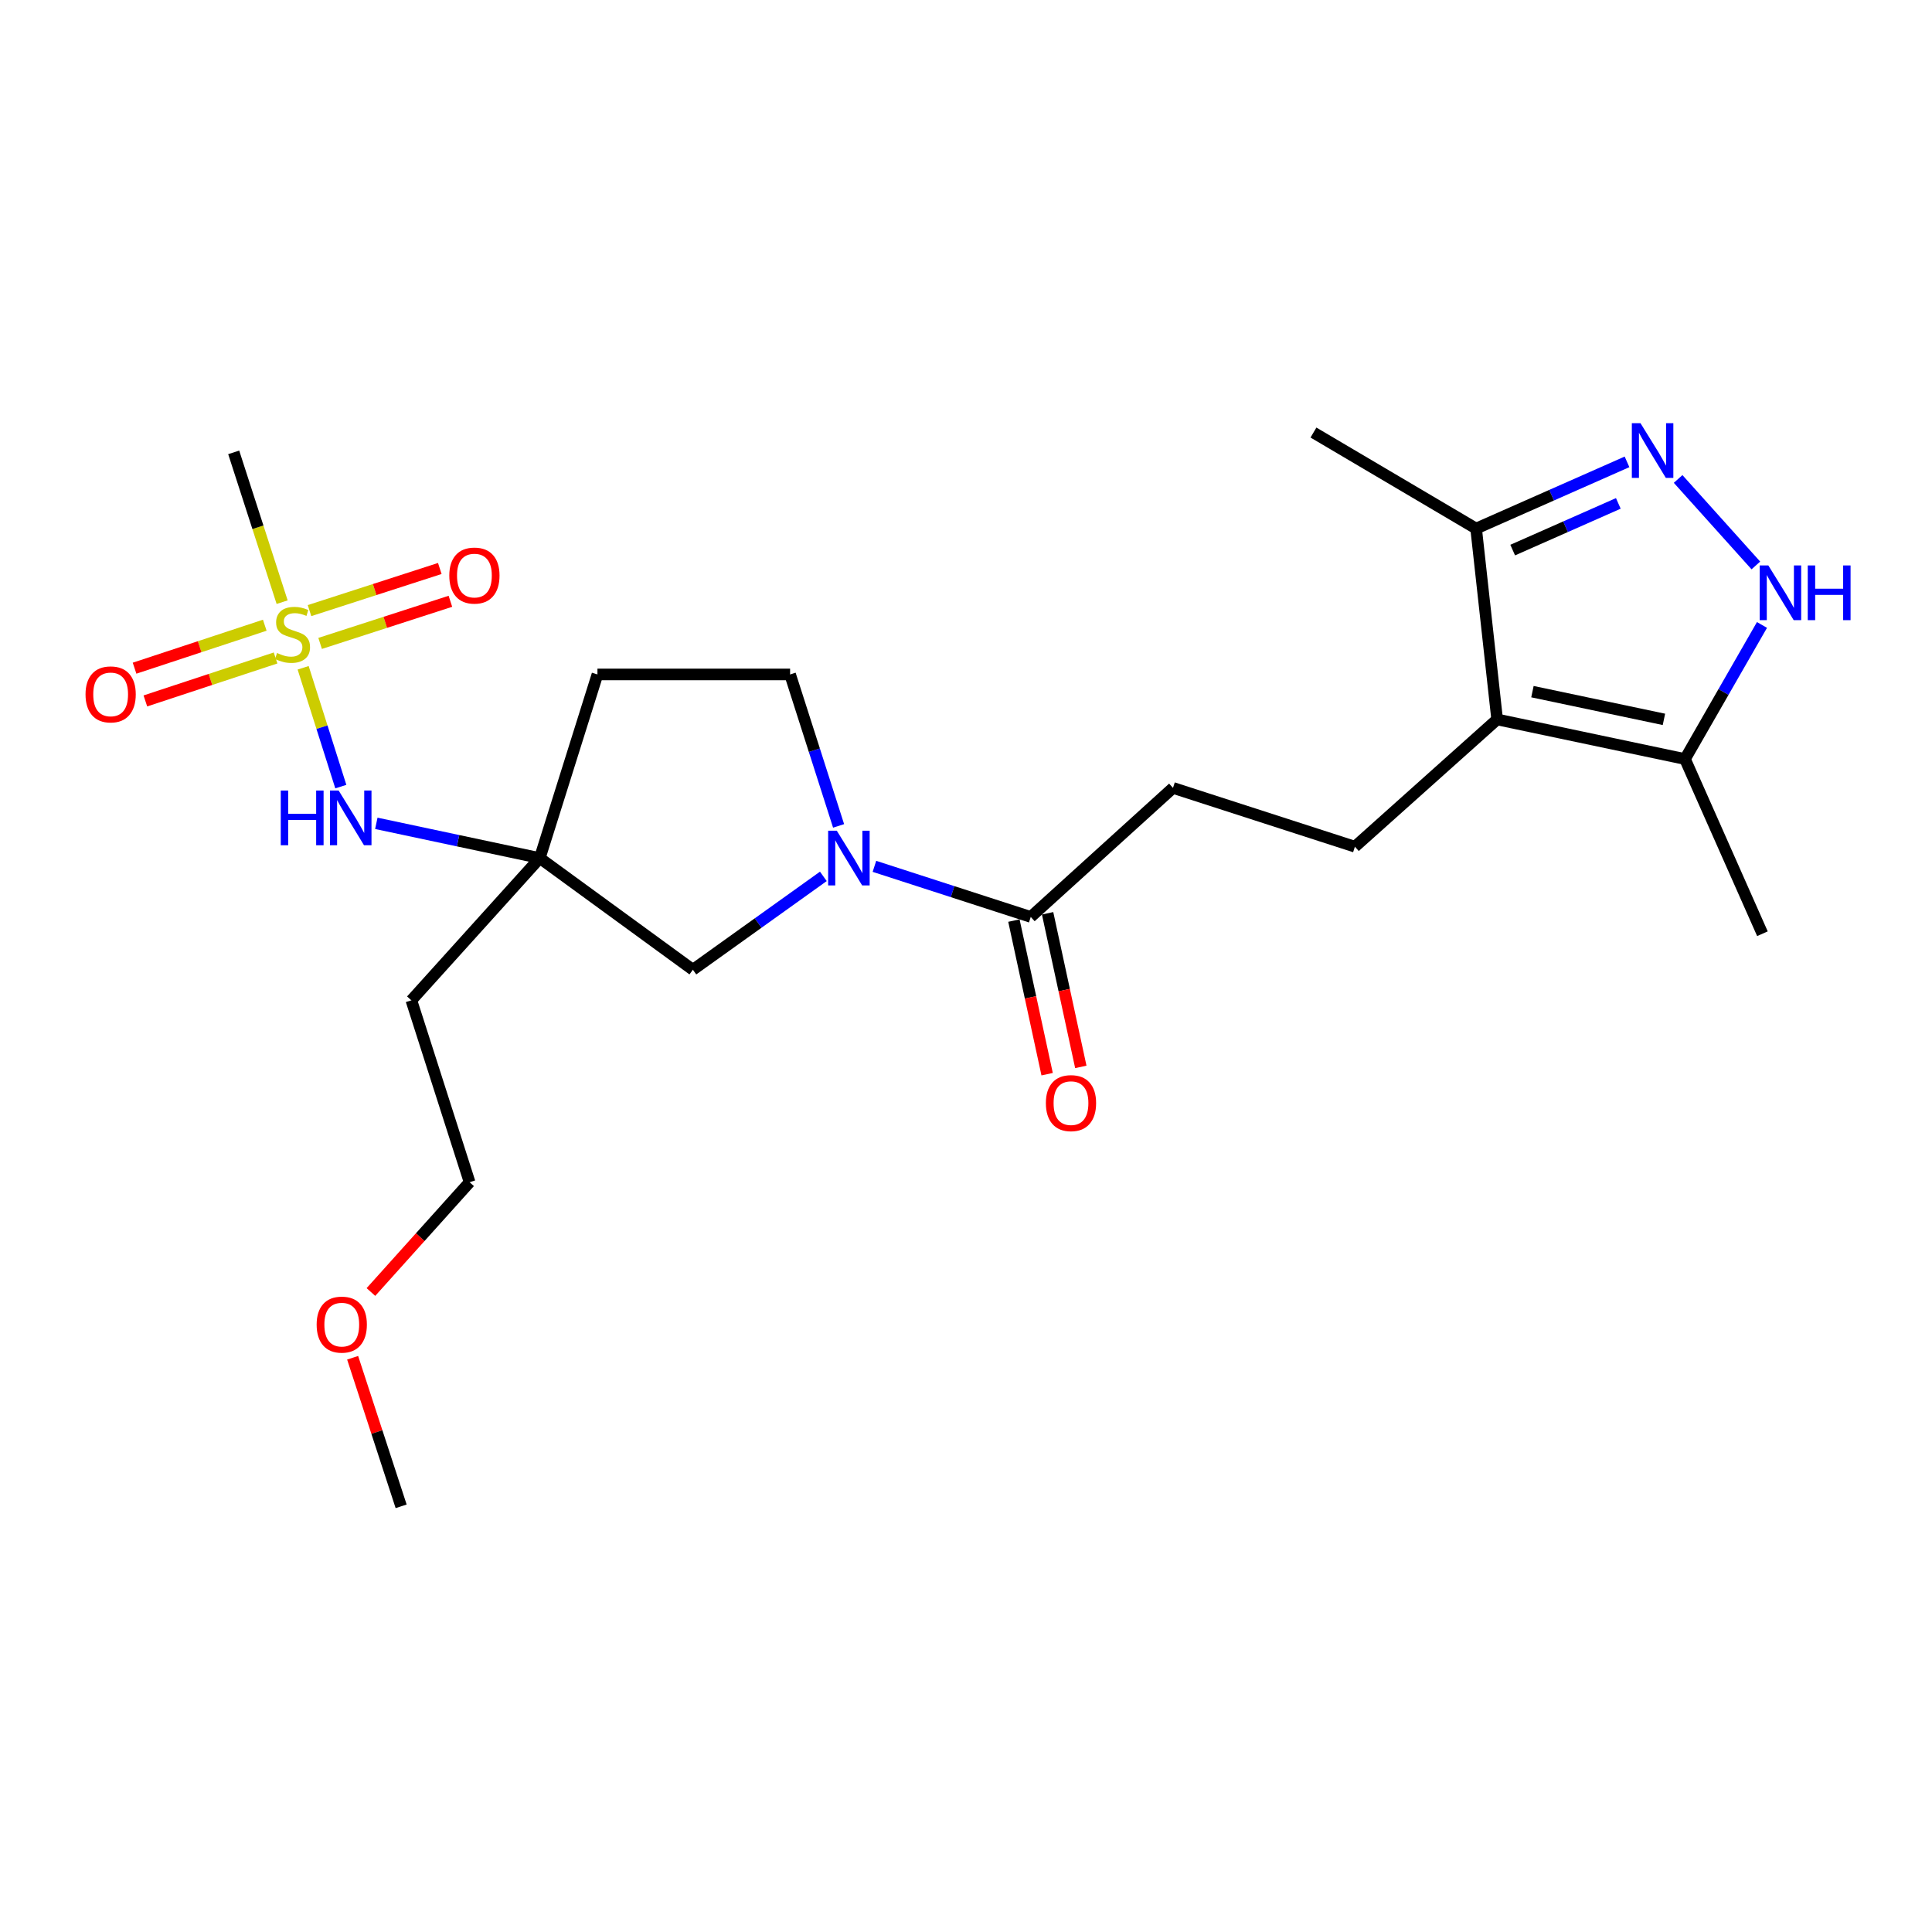 <?xml version='1.0' encoding='iso-8859-1'?>
<svg version='1.1' baseProfile='full'
              xmlns='http://www.w3.org/2000/svg'
                      xmlns:rdkit='http://www.rdkit.org/xml'
                      xmlns:xlink='http://www.w3.org/1999/xlink'
                  xml:space='preserve'
width='1000px' height='1000px' viewBox='0 0 1000 1000'>
<!-- END OF HEADER -->
<rect style='opacity:1.0;fill:#FFFFFF;stroke:none' width='1000' height='1000' x='0' y='0'> </rect>
<path class='bond-8' d='M 156.907,345.648 L 166.657,376.396' style='fill:none;fill-rule:evenodd;stroke:#CCCC00;stroke-width:6px;stroke-linecap:butt;stroke-linejoin:miter;stroke-opacity:1' />
<path class='bond-8' d='M 166.657,376.396 L 176.408,407.145' style='fill:none;fill-rule:evenodd;stroke:#0000FF;stroke-width:6px;stroke-linecap:butt;stroke-linejoin:miter;stroke-opacity:1' />
<path class='bond-11' d='M 137.044,323.616 L 103.347,334.734' style='fill:none;fill-rule:evenodd;stroke:#CCCC00;stroke-width:6px;stroke-linecap:butt;stroke-linejoin:miter;stroke-opacity:1' />
<path class='bond-11' d='M 103.347,334.734 L 69.649,345.853' style='fill:none;fill-rule:evenodd;stroke:#FF0000;stroke-width:6px;stroke-linecap:butt;stroke-linejoin:miter;stroke-opacity:1' />
<path class='bond-11' d='M 142.636,340.561 L 108.938,351.68' style='fill:none;fill-rule:evenodd;stroke:#CCCC00;stroke-width:6px;stroke-linecap:butt;stroke-linejoin:miter;stroke-opacity:1' />
<path class='bond-11' d='M 108.938,351.68 L 75.241,362.799' style='fill:none;fill-rule:evenodd;stroke:#FF0000;stroke-width:6px;stroke-linecap:butt;stroke-linejoin:miter;stroke-opacity:1' />
<path class='bond-12' d='M 165.697,333.028 L 199.412,322.127' style='fill:none;fill-rule:evenodd;stroke:#CCCC00;stroke-width:6px;stroke-linecap:butt;stroke-linejoin:miter;stroke-opacity:1' />
<path class='bond-12' d='M 199.412,322.127 L 233.128,311.225' style='fill:none;fill-rule:evenodd;stroke:#FF0000;stroke-width:6px;stroke-linecap:butt;stroke-linejoin:miter;stroke-opacity:1' />
<path class='bond-12' d='M 160.207,316.05 L 193.923,305.148' style='fill:none;fill-rule:evenodd;stroke:#CCCC00;stroke-width:6px;stroke-linecap:butt;stroke-linejoin:miter;stroke-opacity:1' />
<path class='bond-12' d='M 193.923,305.148 L 227.639,294.247' style='fill:none;fill-rule:evenodd;stroke:#FF0000;stroke-width:6px;stroke-linecap:butt;stroke-linejoin:miter;stroke-opacity:1' />
<path class='bond-18' d='M 146.033,311.681 L 133.498,272.915' style='fill:none;fill-rule:evenodd;stroke:#CCCC00;stroke-width:6px;stroke-linecap:butt;stroke-linejoin:miter;stroke-opacity:1' />
<path class='bond-18' d='M 133.498,272.915 L 120.964,234.148' style='fill:none;fill-rule:evenodd;stroke:#000000;stroke-width:6px;stroke-linecap:butt;stroke-linejoin:miter;stroke-opacity:1' />
<path class='bond-0' d='M 774.922,372.379 L 701.296,438.252' style='fill:none;fill-rule:evenodd;stroke:#000000;stroke-width:6px;stroke-linecap:butt;stroke-linejoin:miter;stroke-opacity:1' />
<path class='bond-5' d='M 774.922,372.379 L 872.151,392.879' style='fill:none;fill-rule:evenodd;stroke:#000000;stroke-width:6px;stroke-linecap:butt;stroke-linejoin:miter;stroke-opacity:1' />
<path class='bond-5' d='M 793.188,357.994 L 861.248,372.344' style='fill:none;fill-rule:evenodd;stroke:#000000;stroke-width:6px;stroke-linecap:butt;stroke-linejoin:miter;stroke-opacity:1' />
<path class='bond-7' d='M 774.922,372.379 L 764.037,273.583' style='fill:none;fill-rule:evenodd;stroke:#000000;stroke-width:6px;stroke-linecap:butt;stroke-linejoin:miter;stroke-opacity:1' />
<path class='bond-1' d='M 842.142,239.058 L 803.089,256.32' style='fill:none;fill-rule:evenodd;stroke:#0000FF;stroke-width:6px;stroke-linecap:butt;stroke-linejoin:miter;stroke-opacity:1' />
<path class='bond-1' d='M 803.089,256.32 L 764.037,273.583' style='fill:none;fill-rule:evenodd;stroke:#000000;stroke-width:6px;stroke-linecap:butt;stroke-linejoin:miter;stroke-opacity:1' />
<path class='bond-1' d='M 837.64,260.557 L 810.304,272.641' style='fill:none;fill-rule:evenodd;stroke:#0000FF;stroke-width:6px;stroke-linecap:butt;stroke-linejoin:miter;stroke-opacity:1' />
<path class='bond-1' d='M 810.304,272.641 L 782.967,284.725' style='fill:none;fill-rule:evenodd;stroke:#000000;stroke-width:6px;stroke-linecap:butt;stroke-linejoin:miter;stroke-opacity:1' />
<path class='bond-25' d='M 868.593,247.91 L 908.829,292.678' style='fill:none;fill-rule:evenodd;stroke:#0000FF;stroke-width:6px;stroke-linecap:butt;stroke-linejoin:miter;stroke-opacity:1' />
<path class='bond-2' d='M 426.165,453.604 L 392.4,477.769' style='fill:none;fill-rule:evenodd;stroke:#0000FF;stroke-width:6px;stroke-linecap:butt;stroke-linejoin:miter;stroke-opacity:1' />
<path class='bond-2' d='M 392.4,477.769 L 358.635,501.935' style='fill:none;fill-rule:evenodd;stroke:#000000;stroke-width:6px;stroke-linecap:butt;stroke-linejoin:miter;stroke-opacity:1' />
<path class='bond-6' d='M 452.601,448.417 L 493.058,461.511' style='fill:none;fill-rule:evenodd;stroke:#0000FF;stroke-width:6px;stroke-linecap:butt;stroke-linejoin:miter;stroke-opacity:1' />
<path class='bond-6' d='M 493.058,461.511 L 533.514,474.604' style='fill:none;fill-rule:evenodd;stroke:#000000;stroke-width:6px;stroke-linecap:butt;stroke-linejoin:miter;stroke-opacity:1' />
<path class='bond-24' d='M 434.055,427.486 L 421.505,388.289' style='fill:none;fill-rule:evenodd;stroke:#0000FF;stroke-width:6px;stroke-linecap:butt;stroke-linejoin:miter;stroke-opacity:1' />
<path class='bond-24' d='M 421.505,388.289 L 408.954,349.092' style='fill:none;fill-rule:evenodd;stroke:#000000;stroke-width:6px;stroke-linecap:butt;stroke-linejoin:miter;stroke-opacity:1' />
<path class='bond-3' d='M 911.996,323.473 L 892.074,358.176' style='fill:none;fill-rule:evenodd;stroke:#0000FF;stroke-width:6px;stroke-linecap:butt;stroke-linejoin:miter;stroke-opacity:1' />
<path class='bond-3' d='M 892.074,358.176 L 872.151,392.879' style='fill:none;fill-rule:evenodd;stroke:#000000;stroke-width:6px;stroke-linecap:butt;stroke-linejoin:miter;stroke-opacity:1' />
<path class='bond-4' d='M 279.388,444.141 L 237.086,435.149' style='fill:none;fill-rule:evenodd;stroke:#000000;stroke-width:6px;stroke-linecap:butt;stroke-linejoin:miter;stroke-opacity:1' />
<path class='bond-4' d='M 237.086,435.149 L 194.785,426.157' style='fill:none;fill-rule:evenodd;stroke:#0000FF;stroke-width:6px;stroke-linecap:butt;stroke-linejoin:miter;stroke-opacity:1' />
<path class='bond-10' d='M 279.388,444.141 L 358.635,501.935' style='fill:none;fill-rule:evenodd;stroke:#000000;stroke-width:6px;stroke-linecap:butt;stroke-linejoin:miter;stroke-opacity:1' />
<path class='bond-14' d='M 279.388,444.141 L 309.237,349.092' style='fill:none;fill-rule:evenodd;stroke:#000000;stroke-width:6px;stroke-linecap:butt;stroke-linejoin:miter;stroke-opacity:1' />
<path class='bond-17' d='M 279.388,444.141 L 212.92,517.766' style='fill:none;fill-rule:evenodd;stroke:#000000;stroke-width:6px;stroke-linecap:butt;stroke-linejoin:miter;stroke-opacity:1' />
<path class='bond-19' d='M 872.151,392.879 L 912.231,483.298' style='fill:none;fill-rule:evenodd;stroke:#000000;stroke-width:6px;stroke-linecap:butt;stroke-linejoin:miter;stroke-opacity:1' />
<path class='bond-15' d='M 533.514,474.604 L 607.14,407.819' style='fill:none;fill-rule:evenodd;stroke:#000000;stroke-width:6px;stroke-linecap:butt;stroke-linejoin:miter;stroke-opacity:1' />
<path class='bond-16' d='M 524.794,476.49 L 533.393,516.243' style='fill:none;fill-rule:evenodd;stroke:#000000;stroke-width:6px;stroke-linecap:butt;stroke-linejoin:miter;stroke-opacity:1' />
<path class='bond-16' d='M 533.393,516.243 L 541.992,555.995' style='fill:none;fill-rule:evenodd;stroke:#FF0000;stroke-width:6px;stroke-linecap:butt;stroke-linejoin:miter;stroke-opacity:1' />
<path class='bond-16' d='M 542.235,472.718 L 550.833,512.47' style='fill:none;fill-rule:evenodd;stroke:#000000;stroke-width:6px;stroke-linecap:butt;stroke-linejoin:miter;stroke-opacity:1' />
<path class='bond-16' d='M 550.833,512.47 L 559.432,552.223' style='fill:none;fill-rule:evenodd;stroke:#FF0000;stroke-width:6px;stroke-linecap:butt;stroke-linejoin:miter;stroke-opacity:1' />
<path class='bond-20' d='M 764.037,273.583 L 679.844,223.888' style='fill:none;fill-rule:evenodd;stroke:#000000;stroke-width:6px;stroke-linecap:butt;stroke-linejoin:miter;stroke-opacity:1' />
<path class='bond-9' d='M 701.296,438.252 L 607.14,407.819' style='fill:none;fill-rule:evenodd;stroke:#000000;stroke-width:6px;stroke-linecap:butt;stroke-linejoin:miter;stroke-opacity:1' />
<path class='bond-13' d='M 408.954,349.092 L 309.237,349.092' style='fill:none;fill-rule:evenodd;stroke:#000000;stroke-width:6px;stroke-linecap:butt;stroke-linejoin:miter;stroke-opacity:1' />
<path class='bond-22' d='M 212.92,517.766 L 243.066,611.913' style='fill:none;fill-rule:evenodd;stroke:#000000;stroke-width:6px;stroke-linecap:butt;stroke-linejoin:miter;stroke-opacity:1' />
<path class='bond-21' d='M 191.989,668.744 L 217.527,640.328' style='fill:none;fill-rule:evenodd;stroke:#FF0000;stroke-width:6px;stroke-linecap:butt;stroke-linejoin:miter;stroke-opacity:1' />
<path class='bond-21' d='M 217.527,640.328 L 243.066,611.913' style='fill:none;fill-rule:evenodd;stroke:#000000;stroke-width:6px;stroke-linecap:butt;stroke-linejoin:miter;stroke-opacity:1' />
<path class='bond-23' d='M 182.522,702.774 L 195.074,741.219' style='fill:none;fill-rule:evenodd;stroke:#FF0000;stroke-width:6px;stroke-linecap:butt;stroke-linejoin:miter;stroke-opacity:1' />
<path class='bond-23' d='M 195.074,741.219 L 207.626,779.665' style='fill:none;fill-rule:evenodd;stroke:#000000;stroke-width:6px;stroke-linecap:butt;stroke-linejoin:miter;stroke-opacity:1' />
<path  class='atom-0' d='M 143.398 337.994
Q 143.718 338.114, 145.038 338.674
Q 146.358 339.234, 147.798 339.594
Q 149.278 339.914, 150.718 339.914
Q 153.398 339.914, 154.958 338.634
Q 156.518 337.314, 156.518 335.034
Q 156.518 333.474, 155.718 332.514
Q 154.958 331.554, 153.758 331.034
Q 152.558 330.514, 150.558 329.914
Q 148.038 329.154, 146.518 328.434
Q 145.038 327.714, 143.958 326.194
Q 142.918 324.674, 142.918 322.114
Q 142.918 318.554, 145.318 316.354
Q 147.758 314.154, 152.558 314.154
Q 155.838 314.154, 159.558 315.714
L 158.638 318.794
Q 155.238 317.394, 152.678 317.394
Q 149.918 317.394, 148.398 318.554
Q 146.878 319.674, 146.918 321.634
Q 146.918 323.154, 147.678 324.074
Q 148.478 324.994, 149.598 325.514
Q 150.758 326.034, 152.678 326.634
Q 155.238 327.434, 156.758 328.234
Q 158.278 329.034, 159.358 330.674
Q 160.478 332.274, 160.478 335.034
Q 160.478 338.954, 157.838 341.074
Q 155.238 343.154, 150.878 343.154
Q 148.358 343.154, 146.438 342.594
Q 144.558 342.074, 142.318 341.154
L 143.398 337.994
' fill='#CCCC00'/>
<path  class='atom-2' d='M 849.118 219.046
L 858.398 234.046
Q 859.318 235.526, 860.798 238.206
Q 862.278 240.886, 862.358 241.046
L 862.358 219.046
L 866.118 219.046
L 866.118 247.366
L 862.238 247.366
L 852.278 230.966
Q 851.118 229.046, 849.878 226.846
Q 848.678 224.646, 848.318 223.966
L 848.318 247.366
L 844.638 247.366
L 844.638 219.046
L 849.118 219.046
' fill='#0000FF'/>
<path  class='atom-3' d='M 433.128 429.981
L 442.408 444.981
Q 443.328 446.461, 444.808 449.141
Q 446.288 451.821, 446.368 451.981
L 446.368 429.981
L 450.128 429.981
L 450.128 458.301
L 446.248 458.301
L 436.288 441.901
Q 435.128 439.981, 433.888 437.781
Q 432.688 435.581, 432.328 434.901
L 432.328 458.301
L 428.648 458.301
L 428.648 429.981
L 433.128 429.981
' fill='#0000FF'/>
<path  class='atom-4' d='M 915.289 292.672
L 924.569 307.672
Q 925.489 309.152, 926.969 311.832
Q 928.449 314.512, 928.529 314.672
L 928.529 292.672
L 932.289 292.672
L 932.289 320.992
L 928.409 320.992
L 918.449 304.592
Q 917.289 302.672, 916.049 300.472
Q 914.849 298.272, 914.489 297.592
L 914.489 320.992
L 910.809 320.992
L 910.809 292.672
L 915.289 292.672
' fill='#0000FF'/>
<path  class='atom-4' d='M 935.689 292.672
L 939.529 292.672
L 939.529 304.712
L 954.009 304.712
L 954.009 292.672
L 957.849 292.672
L 957.849 320.992
L 954.009 320.992
L 954.009 307.912
L 939.529 307.912
L 939.529 320.992
L 935.689 320.992
L 935.689 292.672
' fill='#0000FF'/>
<path  class='atom-9' d='M 145.324 409.183
L 149.164 409.183
L 149.164 421.223
L 163.644 421.223
L 163.644 409.183
L 167.484 409.183
L 167.484 437.503
L 163.644 437.503
L 163.644 424.423
L 149.164 424.423
L 149.164 437.503
L 145.324 437.503
L 145.324 409.183
' fill='#0000FF'/>
<path  class='atom-9' d='M 175.284 409.183
L 184.564 424.183
Q 185.484 425.663, 186.964 428.343
Q 188.444 431.023, 188.524 431.183
L 188.524 409.183
L 192.284 409.183
L 192.284 437.503
L 188.404 437.503
L 178.444 421.103
Q 177.284 419.183, 176.044 416.983
Q 174.844 414.783, 174.484 414.103
L 174.484 437.503
L 170.804 437.503
L 170.804 409.183
L 175.284 409.183
' fill='#0000FF'/>
<path  class='atom-12' d='M 44.271 359.413
Q 44.271 352.613, 47.631 348.813
Q 50.991 345.013, 57.271 345.013
Q 63.551 345.013, 66.911 348.813
Q 70.271 352.613, 70.271 359.413
Q 70.271 366.293, 66.871 370.213
Q 63.471 374.093, 57.271 374.093
Q 51.031 374.093, 47.631 370.213
Q 44.271 366.333, 44.271 359.413
M 57.271 370.893
Q 61.591 370.893, 63.911 368.013
Q 66.271 365.093, 66.271 359.413
Q 66.271 353.853, 63.911 351.053
Q 61.591 348.213, 57.271 348.213
Q 52.951 348.213, 50.591 351.013
Q 48.271 353.813, 48.271 359.413
Q 48.271 365.133, 50.591 368.013
Q 52.951 370.893, 57.271 370.893
' fill='#FF0000'/>
<path  class='atom-13' d='M 232.554 297.911
Q 232.554 291.111, 235.914 287.311
Q 239.274 283.511, 245.554 283.511
Q 251.834 283.511, 255.194 287.311
Q 258.554 291.111, 258.554 297.911
Q 258.554 304.791, 255.154 308.711
Q 251.754 312.591, 245.554 312.591
Q 239.314 312.591, 235.914 308.711
Q 232.554 304.831, 232.554 297.911
M 245.554 309.391
Q 249.874 309.391, 252.194 306.511
Q 254.554 303.591, 254.554 297.911
Q 254.554 292.351, 252.194 289.551
Q 249.874 286.711, 245.554 286.711
Q 241.234 286.711, 238.874 289.511
Q 236.554 292.311, 236.554 297.911
Q 236.554 303.631, 238.874 306.511
Q 241.234 309.391, 245.554 309.391
' fill='#FF0000'/>
<path  class='atom-17' d='M 541.342 570.972
Q 541.342 564.172, 544.702 560.372
Q 548.062 556.572, 554.342 556.572
Q 560.622 556.572, 563.982 560.372
Q 567.342 564.172, 567.342 570.972
Q 567.342 577.852, 563.942 581.772
Q 560.542 585.652, 554.342 585.652
Q 548.102 585.652, 544.702 581.772
Q 541.342 577.892, 541.342 570.972
M 554.342 582.452
Q 558.662 582.452, 560.982 579.572
Q 563.342 576.652, 563.342 570.972
Q 563.342 565.412, 560.982 562.612
Q 558.662 559.772, 554.342 559.772
Q 550.022 559.772, 547.662 562.572
Q 545.342 565.372, 545.342 570.972
Q 545.342 576.692, 547.662 579.572
Q 550.022 582.452, 554.342 582.452
' fill='#FF0000'/>
<path  class='atom-22' d='M 163.895 685.619
Q 163.895 678.819, 167.255 675.019
Q 170.615 671.219, 176.895 671.219
Q 183.175 671.219, 186.535 675.019
Q 189.895 678.819, 189.895 685.619
Q 189.895 692.499, 186.495 696.419
Q 183.095 700.299, 176.895 700.299
Q 170.655 700.299, 167.255 696.419
Q 163.895 692.539, 163.895 685.619
M 176.895 697.099
Q 181.215 697.099, 183.535 694.219
Q 185.895 691.299, 185.895 685.619
Q 185.895 680.059, 183.535 677.259
Q 181.215 674.419, 176.895 674.419
Q 172.575 674.419, 170.215 677.219
Q 167.895 680.019, 167.895 685.619
Q 167.895 691.339, 170.215 694.219
Q 172.575 697.099, 176.895 697.099
' fill='#FF0000'/>
</svg>
